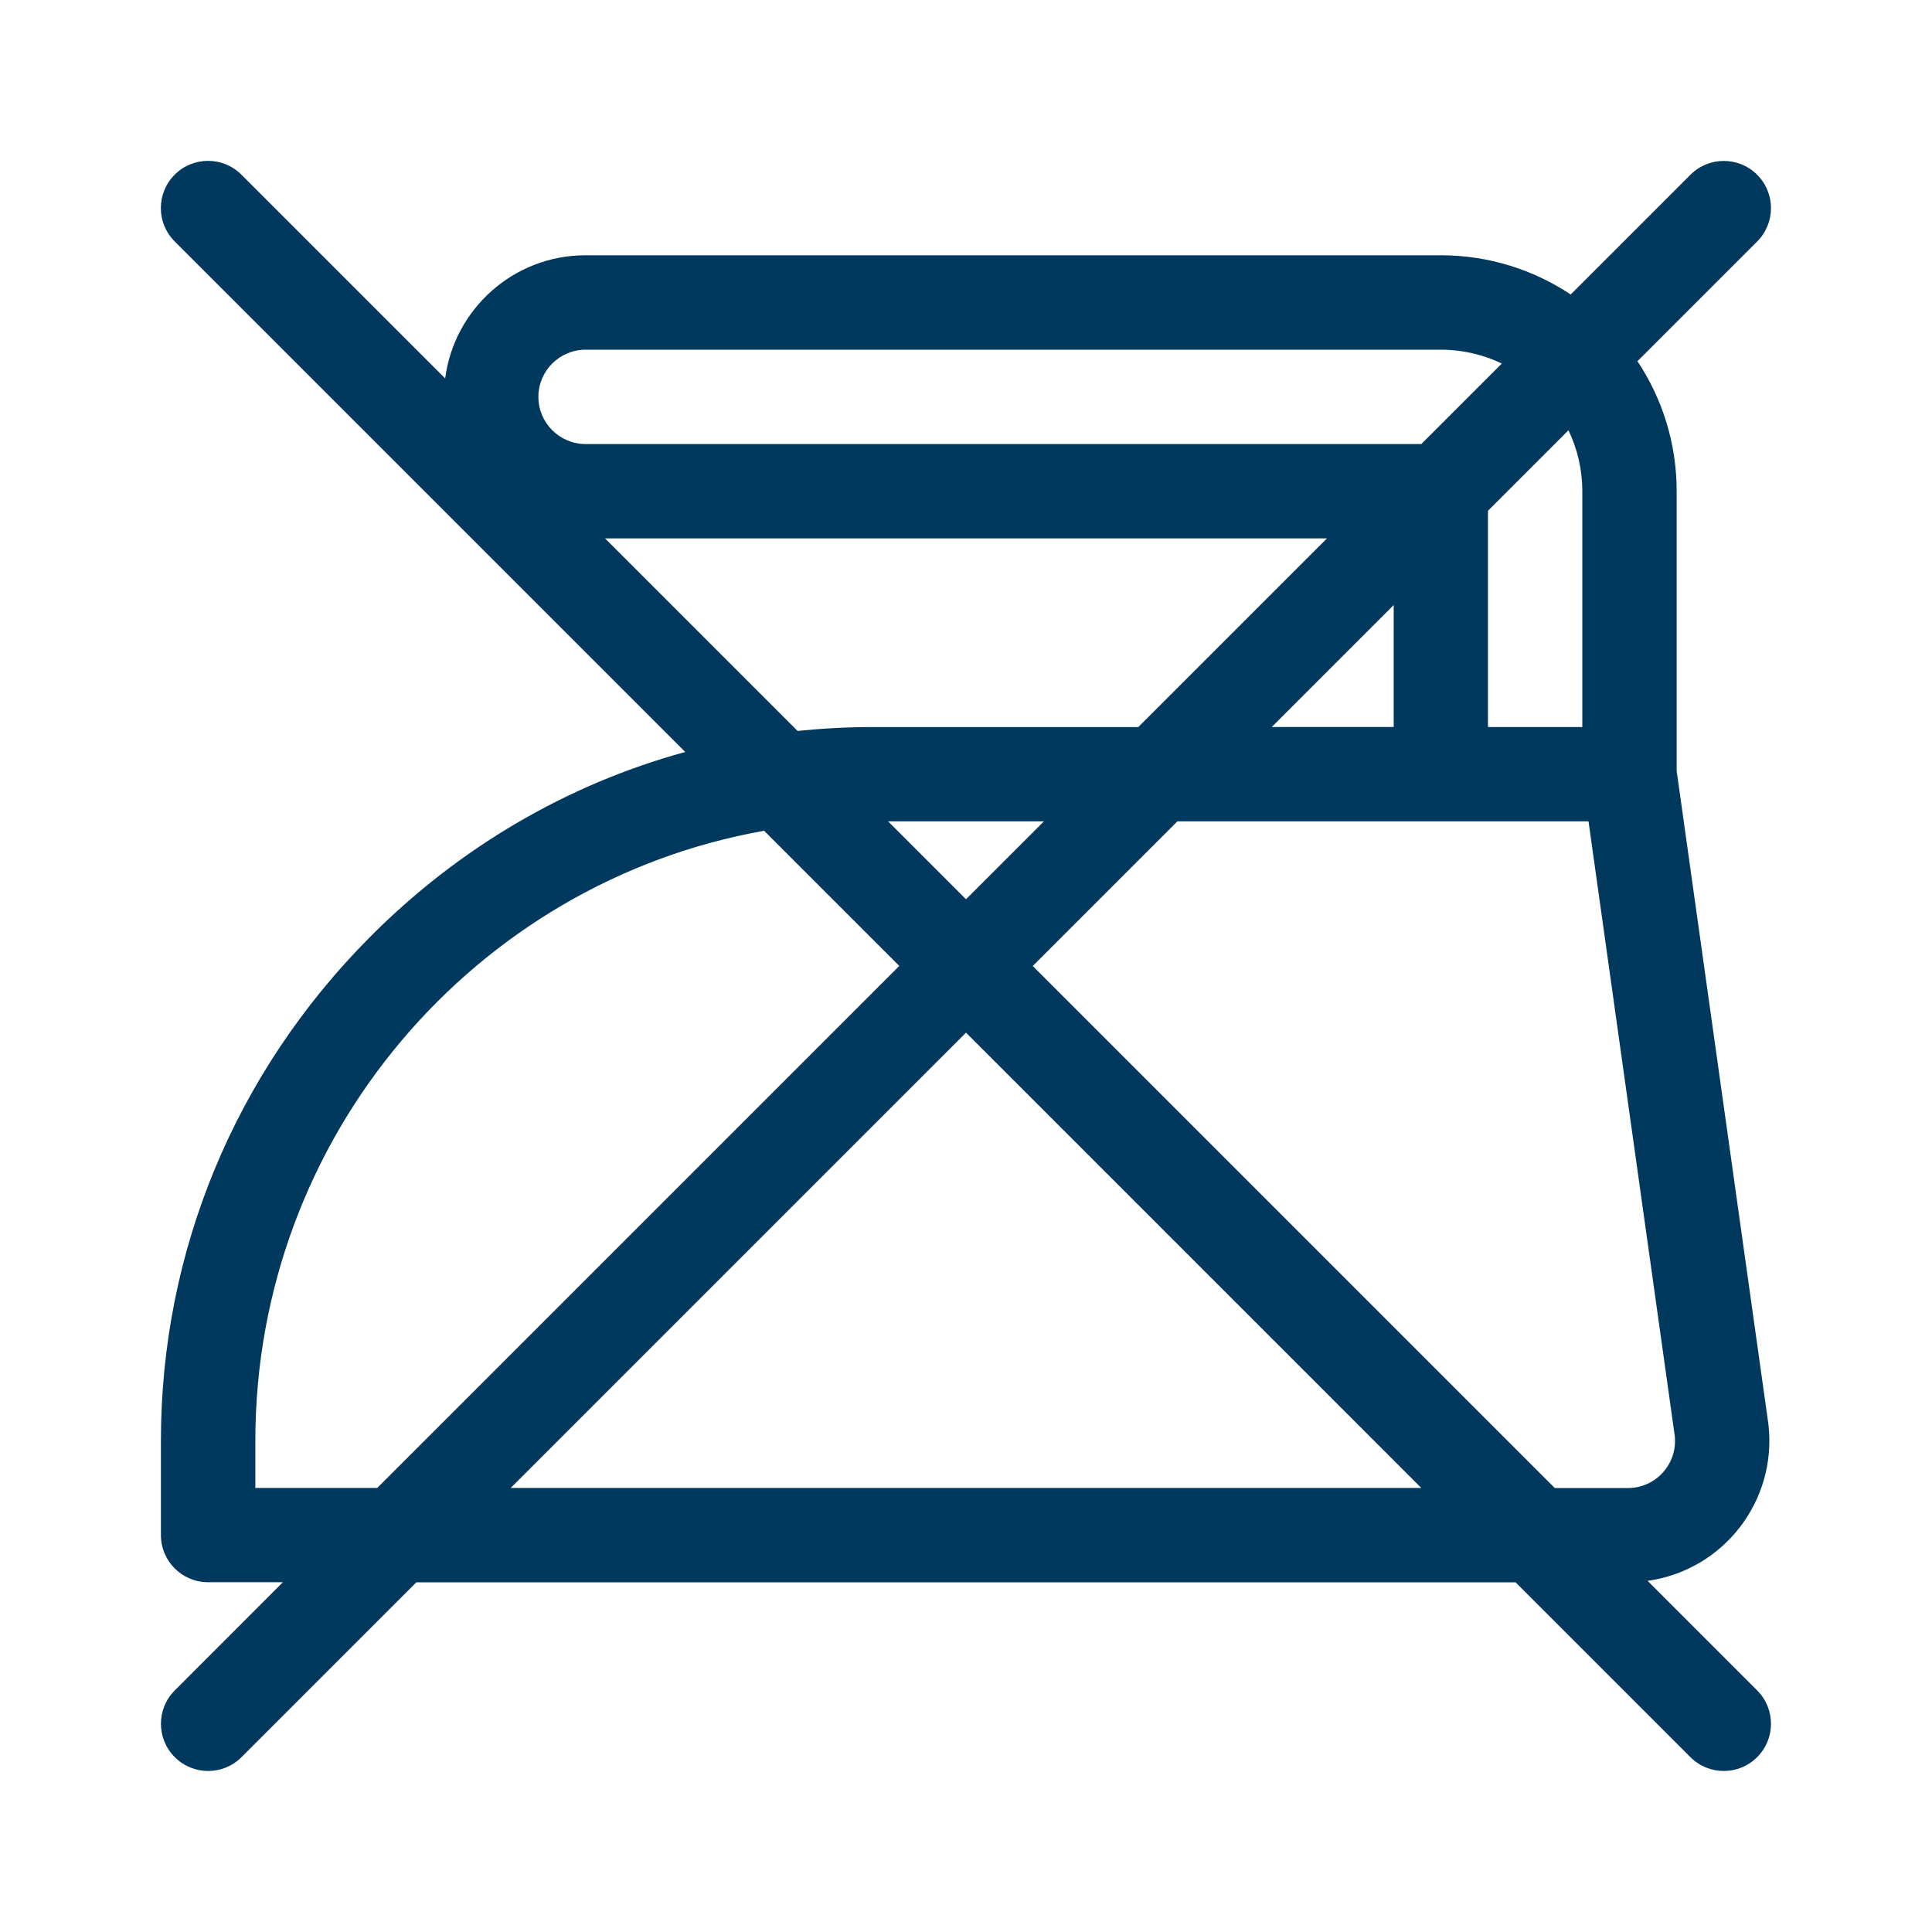 <svg viewBox="0 0 240 240" xmlns="http://www.w3.org/2000/svg" data-name="Ebene 12" id="Ebene_12">
  <defs>
    <style>
      .cls-1 {
        fill: #00385e;
      }
    </style>
  </defs>
  <path d="M204.67,196.38c9.48-1.34,16.06-9.96,15.02-19.34,0-.06-.01-.11-.02-.17l-11.39-81.11v-34.75c0-5.96-1.79-11.51-4.87-16.14l14.87-14.87c2.29-2.29,2.29-6,0-8.29-2.29-2.29-6-2.29-8.29,0l-14.87,14.87c-4.63-3.07-10.18-4.87-16.14-4.87h-106.25c-8.92,0-16.31,6.68-17.43,15.3l-25.31-25.31c-2.29-2.29-6-2.29-8.29,0-2.29,2.29-2.29,6,0,8.29l63.42,63.42c-14.65,4.02-28.11,11.86-39.21,23.04-16.72,16.83-25.92,39.03-25.92,62.52v11.72c0,3.24,2.62,5.86,5.86,5.86h9.29l-13.43,13.44c-2.29,2.29-2.29,6,0,8.29,2.29,2.29,6,2.29,8.29,0l21.72-21.72h136.55l21.72,21.72c2.29,2.29,6,2.29,8.29,0,2.29-2.29,2.29-6,0-8.29l-13.61-13.61ZM196.56,61.02v29.3h-11.72v-26.87l10-10c1.1,2.29,1.72,4.86,1.72,7.57ZM66.88,49.3c0-3.23,2.63-5.86,5.86-5.86h106.25c2.71,0,5.28.62,7.57,1.72l-10,10h-103.82c-3.23,0-5.86-2.63-5.86-5.86ZM75.16,66.88h89.68l-23.44,23.44h-33.12c-3.09,0-6.16.17-9.2.48l-23.92-23.92ZM173.13,75.16v15.15h-15.15l15.15-15.15ZM129.68,102.03l-9.68,9.68-9.68-9.68h19.36ZM46.87,184.84h-15.15v-5.86c0-37.85,27.33-69.41,63.2-75.78l16.79,16.79-64.84,64.84ZM63.44,184.84l56.56-56.56,56.56,56.56H63.44ZM193.13,184.84l-64.84-64.84,17.97-17.97h51.07l10.72,76.38c.34,3.44-2.35,6.44-5.83,6.44h-9.09Z" class="cls-1"></path>
</svg>